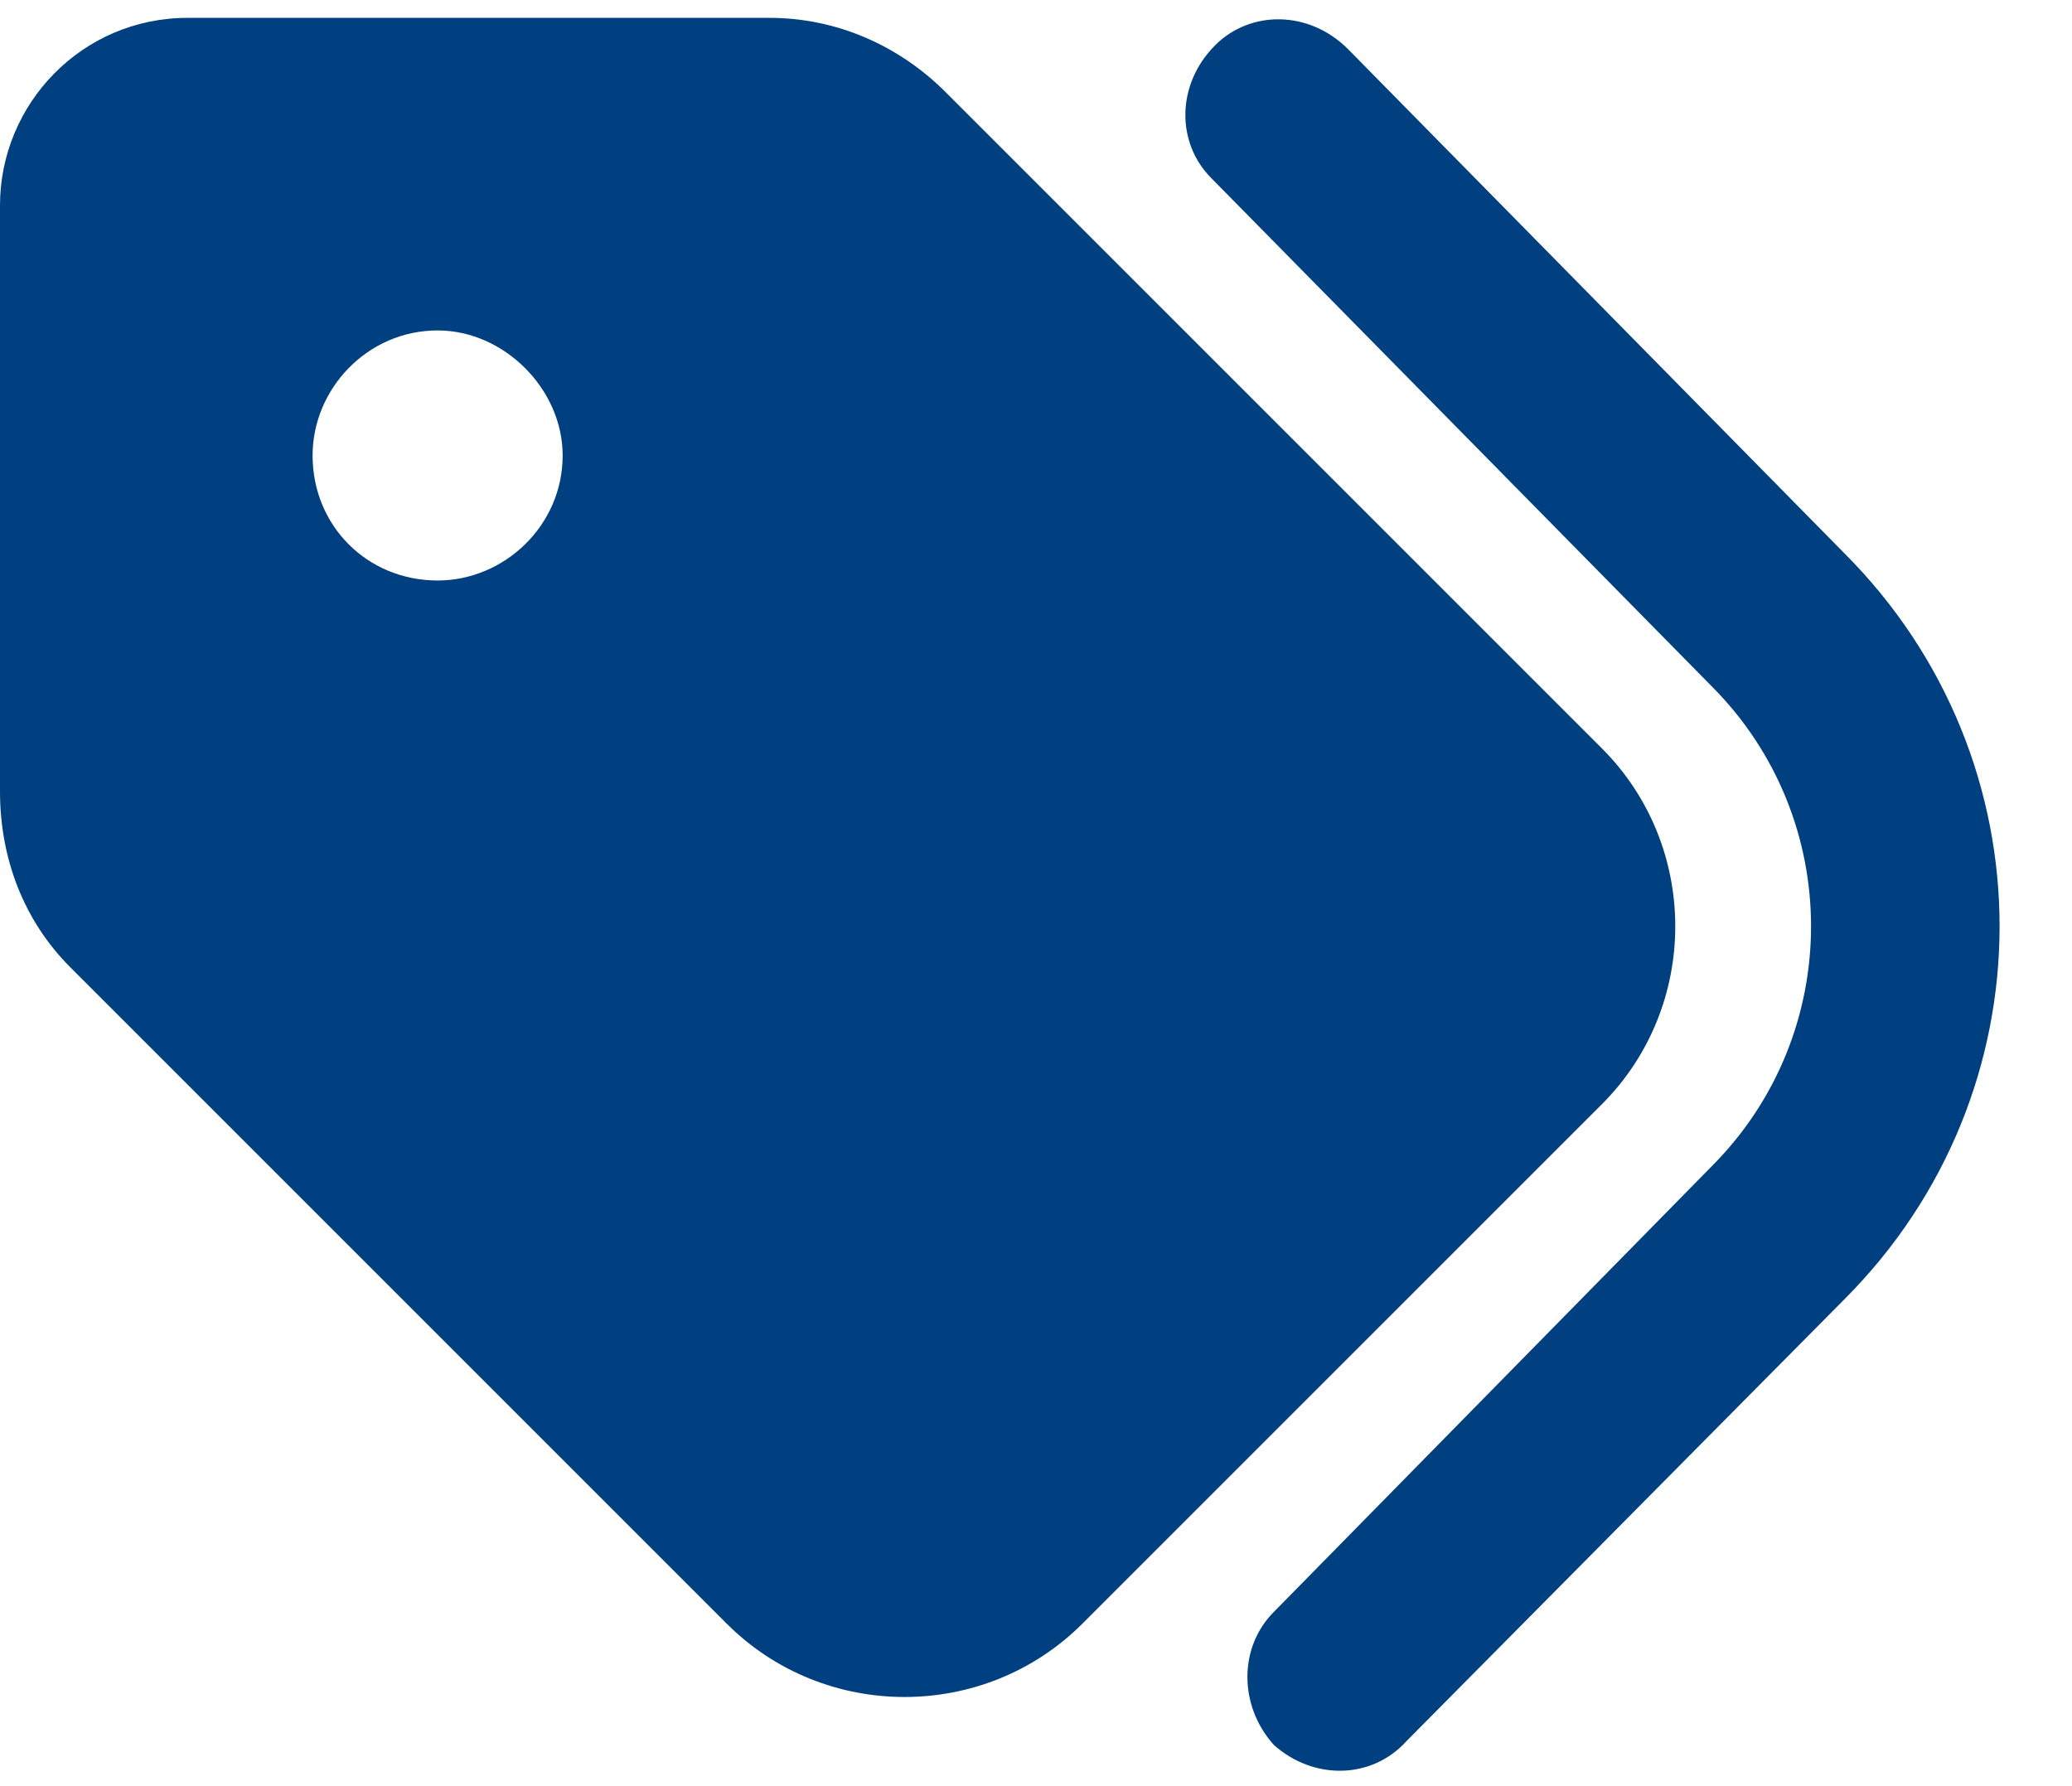 <svg xmlns="http://www.w3.org/2000/svg" width="58" height="50" viewBox="0 0 58 50" fill="none"><path d="M37.734 1.375L51.625 15.485C57.422 21.282 57.422 30.578 51.625 36.375L39.375 48.735C38.391 49.828 36.75 49.828 35.656 48.844C34.672 47.75 34.672 46.11 35.656 45.125L47.906 32.657C51.625 28.938 51.625 22.922 47.906 19.203L33.906 4.985C32.922 4 32.922 2.36 34.016 1.266C35 0.281 36.641 0.281 37.734 1.375ZM0 22.157V5.75C0 2.906 2.297 0.5 5.25 0.5H21.547C23.406 0.5 25.156 1.266 26.469 2.578L44.844 20.953C47.578 23.688 47.578 28.172 44.844 30.907L30.297 45.453C27.562 48.188 23.078 48.188 20.344 45.453L1.969 27.078C0.656 25.766 0 24.016 0 22.157ZM15.75 12.75C15.75 10.891 14.109 9.25 12.25 9.25C10.281 9.25 8.75 10.891 8.75 12.75C8.75 14.719 10.281 16.25 12.25 16.25C14.109 16.25 15.75 14.719 15.75 12.75Z" fill="#004080"></path></svg>